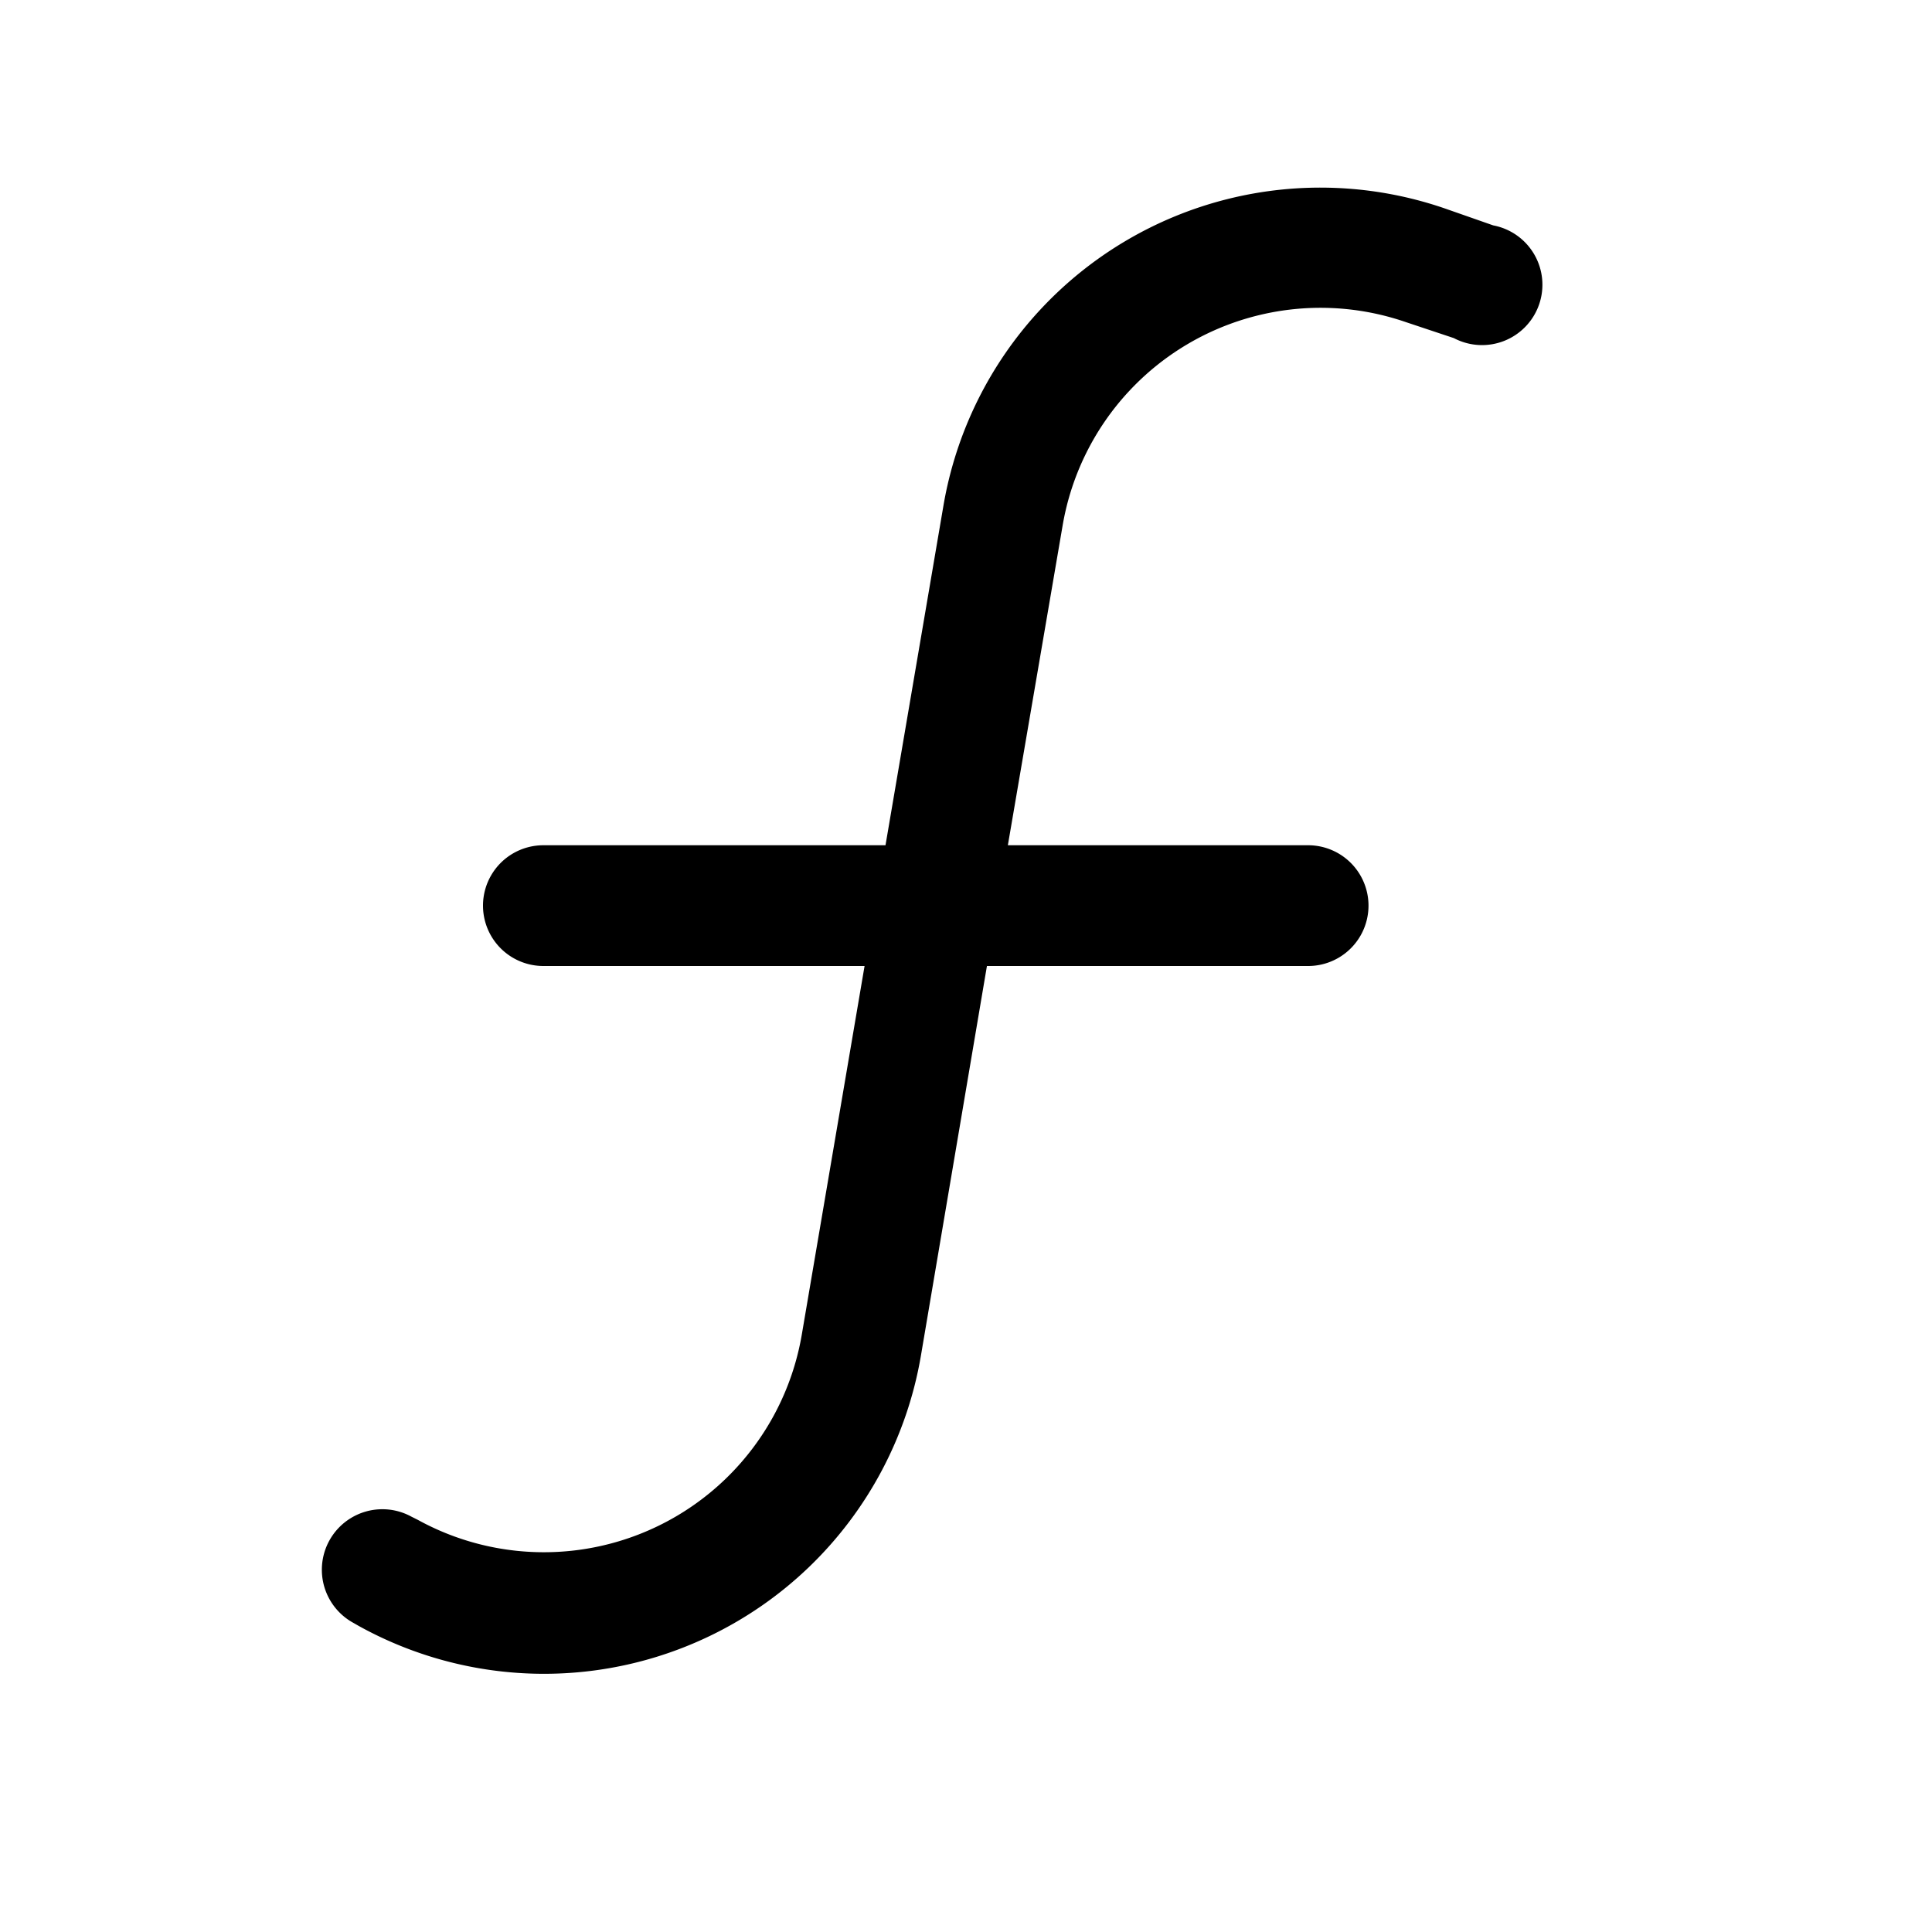 <svg width="24" height="24" viewBox="0 0 24 24" xmlns="http://www.w3.org/2000/svg"><path d="M13.2 6.53A3.25 3.25 0 0 1 17.46 4l.6.2a.75.75 0 1 0 .49-1.4l-.6-.21a4.75 4.75 0 0 0-6.23 3.69L11 10.5H6.75a.75.75 0 0 0 0 1.5h3.99l-.78 4.58a3.25 3.25 0 0 1-4.77 2.3l-.08-.04a.75.75 0 0 0-.72 1.32l.07.04a4.75 4.75 0 0 0 6.98-3.36l.82-4.84h3.99a.75.75 0 0 0 0-1.5h-3.73l.68-3.97Z"/></svg>